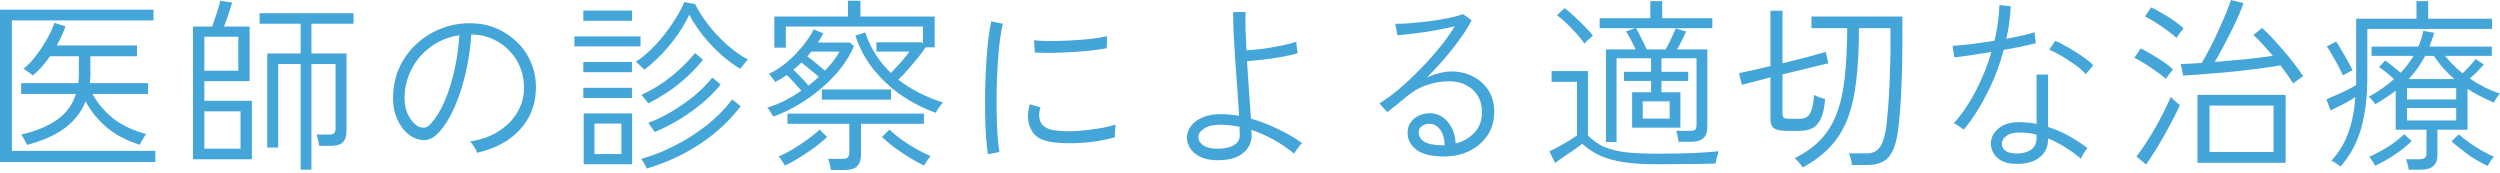 <svg width="405" height="28" viewBox="0 0 405 28" fill="none" xmlns="http://www.w3.org/2000/svg">
<path d="M0 26.248V1.564H24.865V3.308H1.924V24.445H25.166V26.248H0ZM4.36 23.482C4.34 23.362 4.26 23.182 4.119 22.941C3.999 22.701 3.869 22.47 3.728 22.25C3.588 22.009 3.488 21.859 3.428 21.799C5.733 21.277 7.647 20.496 9.17 19.453C10.694 18.411 11.736 16.998 12.297 15.214H3.428V13.47H12.688C12.748 12.989 12.778 12.478 12.778 11.937V9.11H8.118C7.697 9.692 7.256 10.253 6.795 10.794C6.334 11.315 5.843 11.786 5.322 12.207C5.242 12.147 5.091 12.037 4.871 11.877C4.67 11.716 4.46 11.566 4.24 11.426C4.039 11.265 3.889 11.175 3.789 11.155C4.47 10.634 5.142 9.932 5.803 9.05C6.485 8.168 7.096 7.246 7.637 6.284C8.178 5.322 8.569 4.46 8.81 3.698L10.614 4.27C10.253 5.292 9.782 6.324 9.201 7.367H22.189V9.11H14.643V11.937C14.643 12.438 14.613 12.949 14.552 13.47H23.993V15.214H14.973C15.835 16.757 16.968 18.09 18.371 19.213C19.794 20.315 21.558 21.147 23.663 21.708C23.602 21.789 23.492 21.959 23.332 22.22C23.192 22.46 23.051 22.701 22.911 22.941C22.771 23.182 22.691 23.352 22.671 23.452C20.586 22.811 18.822 21.899 17.379 20.716C15.935 19.514 14.763 18.08 13.861 16.417C13.239 18.04 12.157 19.453 10.614 20.656C9.09 21.839 7.006 22.781 4.36 23.482ZM31.27 25.797V4.3H34.366C34.507 3.939 34.657 3.508 34.817 3.007C34.998 2.486 35.168 1.965 35.329 1.443C35.489 0.922 35.609 0.481 35.689 0.12L37.614 0.421C37.513 0.742 37.383 1.153 37.223 1.654C37.062 2.135 36.902 2.616 36.742 3.097C36.581 3.558 36.431 3.959 36.291 4.3H40.44V13.139H33.104V16.326H40.801V25.797H31.27ZM48.708 27.481V10.373H45.07V23.903H43.296V8.659H48.708V3.849H42.063V2.135H57.277V3.849H50.452V8.659H56.135V21.257C56.135 22.059 55.934 22.66 55.533 23.061C55.133 23.442 54.471 23.633 53.549 23.633H51.715C51.695 23.392 51.635 23.081 51.535 22.701C51.454 22.3 51.374 21.999 51.294 21.799H53.278C53.679 21.799 53.96 21.728 54.12 21.588C54.281 21.428 54.361 21.157 54.361 20.776V10.373H50.452V27.481H48.708ZM33.104 24.084H38.967V18.04H33.104V24.084ZM33.104 11.456H38.606V5.953H33.104V11.456ZM77.302 24.745C77.222 24.485 77.061 24.164 76.821 23.783C76.58 23.402 76.36 23.111 76.159 22.911C77.903 22.651 79.416 22.119 80.699 21.317C81.982 20.516 82.984 19.534 83.706 18.371C84.428 17.208 84.819 15.966 84.879 14.643C84.939 13.4 84.768 12.247 84.368 11.185C83.987 10.103 83.415 9.161 82.654 8.359C81.912 7.537 81.03 6.885 80.008 6.404C79.006 5.923 77.923 5.653 76.761 5.593H76.34C76.219 7.637 75.929 9.672 75.468 11.696C75.007 13.721 74.405 15.585 73.664 17.289C72.942 18.972 72.08 20.365 71.078 21.468C70.497 22.109 69.885 22.5 69.244 22.64C68.603 22.761 67.931 22.681 67.229 22.4C66.548 22.119 65.927 21.638 65.365 20.957C64.804 20.275 64.363 19.453 64.042 18.491C63.742 17.509 63.621 16.447 63.681 15.304C63.762 13.6 64.153 12.037 64.854 10.614C65.576 9.171 66.538 7.928 67.741 6.885C68.943 5.823 70.316 5.021 71.86 4.48C73.423 3.919 75.087 3.688 76.851 3.789C78.194 3.849 79.477 4.159 80.699 4.721C81.922 5.282 83.004 6.044 83.947 7.006C84.909 7.968 85.64 9.11 86.141 10.433C86.663 11.736 86.883 13.18 86.803 14.763C86.683 17.229 85.791 19.343 84.127 21.107C82.483 22.871 80.208 24.084 77.302 24.745ZM67.801 20.506C68.061 20.626 68.362 20.686 68.703 20.686C69.043 20.666 69.384 20.476 69.725 20.115C70.567 19.213 71.319 18.01 71.98 16.507C72.641 14.983 73.183 13.29 73.604 11.426C74.025 9.561 74.295 7.657 74.415 5.713C72.752 5.953 71.268 6.535 69.966 7.457C68.663 8.359 67.62 9.501 66.839 10.884C66.077 12.247 65.646 13.751 65.546 15.394C65.486 16.657 65.686 17.75 66.147 18.672C66.628 19.574 67.179 20.185 67.801 20.506ZM94.56 26.609V18.371H102.408V26.609H94.56ZM104.362 11.305C104.322 11.225 104.202 11.095 104.001 10.914C103.821 10.734 103.63 10.554 103.43 10.373C103.249 10.193 103.109 10.073 103.009 10.012C104.111 9.291 105.174 8.379 106.196 7.276C107.238 6.154 108.16 4.981 108.962 3.759C109.784 2.536 110.415 1.393 110.856 0.331L112.6 0.662C113.181 1.804 113.923 2.957 114.825 4.119C115.727 5.262 116.719 6.314 117.802 7.276C118.904 8.238 120.027 9.03 121.169 9.652C121.089 9.712 120.959 9.852 120.778 10.073C120.598 10.273 120.428 10.483 120.267 10.704C120.107 10.925 119.997 11.075 119.936 11.155C118.974 10.594 117.962 9.852 116.9 8.93C115.857 8.008 114.875 6.976 113.953 5.833C113.031 4.691 112.269 3.538 111.668 2.375C111.167 3.438 110.536 4.52 109.774 5.623C109.012 6.705 108.17 7.737 107.248 8.72C106.326 9.682 105.364 10.544 104.362 11.305ZM104.783 27.301C104.743 27.201 104.663 27.04 104.542 26.82C104.422 26.619 104.302 26.409 104.181 26.188C104.061 25.968 103.961 25.817 103.881 25.737C105.825 25.196 107.709 24.445 109.533 23.482C111.377 22.52 113.081 21.418 114.645 20.175C116.208 18.912 117.531 17.559 118.614 16.116L119.997 17.198C118.213 19.544 116.008 21.588 113.382 23.332C110.756 25.056 107.89 26.379 104.783 27.301ZM106.076 21.378C106.036 21.297 105.935 21.157 105.775 20.957C105.635 20.736 105.484 20.526 105.324 20.325C105.184 20.105 105.073 19.965 104.993 19.904C106.276 19.443 107.569 18.822 108.872 18.04C110.175 17.259 111.398 16.397 112.54 15.454C113.683 14.492 114.635 13.53 115.396 12.568L116.749 13.681C115.968 14.663 115.006 15.645 113.863 16.627C112.72 17.589 111.478 18.481 110.135 19.303C108.792 20.125 107.439 20.816 106.076 21.378ZM96.304 24.956H100.664V20.025H96.304V24.956ZM105.023 16.747C104.983 16.667 104.883 16.527 104.723 16.326C104.562 16.126 104.402 15.936 104.242 15.755C104.101 15.555 103.991 15.424 103.911 15.364C105.675 14.562 107.288 13.57 108.752 12.388C110.235 11.185 111.518 9.922 112.6 8.599L113.893 9.682C112.771 11.065 111.488 12.348 110.045 13.53C108.621 14.693 106.948 15.765 105.023 16.747ZM93.057 7.517V5.893H103.761V7.517H93.057ZM94.5 15.876V14.222H102.377V15.876H94.5ZM94.5 11.696V10.043H102.377V11.696H94.5ZM94.5 3.368V1.714H102.377V3.368H94.5ZM151.627 18.281C149.642 17.579 147.768 16.627 146.004 15.424C144.26 14.202 142.737 12.779 141.434 11.155C140.151 9.511 139.199 7.717 138.578 5.773L140.171 5.262C140.612 6.585 141.184 7.787 141.885 8.87C142.587 9.952 143.399 10.934 144.321 11.816C144.641 11.496 144.992 11.125 145.373 10.704C145.774 10.283 146.145 9.862 146.485 9.441C146.846 9.02 147.127 8.659 147.327 8.359H141.975V6.855H149.342L149.522 7.096V4.3H127.303V7.727H125.439V2.676H137.375V0.12H139.39V2.676H151.416V7.667H149.943C149.642 8.128 149.232 8.689 148.71 9.351C148.189 9.992 147.648 10.634 147.087 11.275C146.526 11.917 146.004 12.458 145.523 12.899C147.588 14.502 149.993 15.735 152.739 16.597C152.679 16.657 152.559 16.808 152.379 17.048C152.218 17.268 152.058 17.499 151.897 17.74C151.757 17.98 151.667 18.16 151.627 18.281ZM125.288 18.882C125.248 18.802 125.158 18.662 125.018 18.461C124.897 18.241 124.767 18.03 124.627 17.83C124.487 17.629 124.376 17.499 124.296 17.439C125.278 17.138 126.23 16.757 127.152 16.296C128.075 15.815 128.967 15.284 129.828 14.703C129.508 14.322 129.117 13.881 128.656 13.38C128.195 12.879 127.794 12.468 127.453 12.147C127.152 12.348 126.852 12.548 126.551 12.748C126.25 12.929 125.93 13.109 125.589 13.29C125.549 13.21 125.459 13.079 125.318 12.899C125.178 12.698 125.028 12.508 124.867 12.328C124.727 12.127 124.617 12.007 124.537 11.967C125.338 11.606 126.12 11.135 126.882 10.554C127.644 9.972 128.345 9.341 128.987 8.659C129.648 7.958 130.219 7.266 130.7 6.585C131.201 5.903 131.572 5.292 131.813 4.751L133.376 5.412C133.136 5.913 132.845 6.404 132.504 6.885H137.706L138.337 7.487C137.816 8.71 137.105 9.902 136.203 11.065C135.301 12.207 134.258 13.28 133.076 14.282C131.913 15.284 130.67 16.176 129.347 16.958C128.024 17.74 126.671 18.381 125.288 18.882ZM134.609 27.541C134.589 27.261 134.529 26.94 134.429 26.579C134.328 26.218 134.238 25.938 134.158 25.737H136.503C136.904 25.737 137.185 25.657 137.345 25.497C137.505 25.357 137.586 25.106 137.586 24.745V20.055H127.573V18.401H149.673V20.055H139.48V25.076C139.48 25.918 139.269 26.539 138.848 26.94C138.448 27.341 137.776 27.541 136.834 27.541H134.609ZM133.136 16.146V14.492H144.351V16.146H133.136ZM149.733 26.82C149.051 26.519 148.269 26.098 147.387 25.557C146.505 25.016 145.654 24.445 144.832 23.843C144.03 23.222 143.379 22.671 142.877 22.189L144.08 20.987C144.561 21.448 145.173 21.959 145.914 22.52C146.676 23.061 147.488 23.583 148.35 24.084C149.211 24.565 150.013 24.966 150.755 25.286C150.695 25.346 150.585 25.487 150.424 25.707C150.264 25.928 150.113 26.148 149.973 26.369C149.833 26.589 149.753 26.74 149.733 26.82ZM127.122 26.82C127.102 26.74 127.022 26.589 126.882 26.369C126.762 26.168 126.621 25.958 126.461 25.737C126.321 25.537 126.21 25.407 126.13 25.346C126.792 25.086 127.543 24.705 128.385 24.204C129.247 23.683 130.079 23.132 130.881 22.55C131.683 21.969 132.314 21.448 132.775 20.987L133.978 22.189C133.497 22.671 132.845 23.222 132.023 23.843C131.201 24.445 130.35 25.016 129.468 25.557C128.606 26.098 127.824 26.519 127.122 26.82ZM133.647 11.456C134.148 10.934 134.599 10.413 135 9.892C135.401 9.371 135.732 8.86 135.992 8.359H131.422C131.322 8.499 131.212 8.639 131.091 8.78C130.991 8.9 130.891 9.02 130.791 9.14C131.252 9.461 131.743 9.842 132.264 10.283C132.785 10.704 133.246 11.095 133.647 11.456ZM130.971 13.861C131.272 13.64 131.562 13.41 131.843 13.169C132.124 12.929 132.394 12.688 132.655 12.448C132.274 12.107 131.803 11.716 131.242 11.275C130.7 10.814 130.229 10.433 129.828 10.133C129.628 10.333 129.418 10.534 129.197 10.734C128.977 10.914 128.756 11.105 128.536 11.305C128.936 11.686 129.357 12.107 129.798 12.568C130.239 13.029 130.63 13.46 130.971 13.861ZM160.046 24.986C159.925 24.264 159.825 23.352 159.745 22.25C159.665 21.127 159.615 19.894 159.595 18.551C159.574 17.208 159.574 15.825 159.595 14.402C159.635 12.959 159.695 11.556 159.775 10.193C159.855 8.83 159.965 7.567 160.106 6.404C160.246 5.242 160.406 4.26 160.587 3.458L162.451 3.849C162.27 4.57 162.11 5.492 161.97 6.615C161.83 7.737 161.719 8.97 161.639 10.313C161.559 11.636 161.499 12.999 161.459 14.402C161.439 15.805 161.439 17.158 161.459 18.461C161.479 19.764 161.529 20.957 161.609 22.039C161.689 23.102 161.789 23.963 161.91 24.625L160.046 24.986ZM170.96 23.091C169.917 22.991 169.056 22.761 168.374 22.4C167.713 22.019 167.242 21.488 166.961 20.806C166.44 19.804 166.39 18.501 166.811 16.898L168.554 17.379C168.394 17.92 168.324 18.401 168.344 18.822C168.384 19.243 168.494 19.624 168.675 19.965C169.096 20.646 169.968 21.047 171.291 21.167C172.213 21.267 173.255 21.288 174.417 21.227C175.58 21.147 176.723 21.017 177.845 20.837C178.988 20.656 179.95 20.436 180.731 20.175C180.711 20.275 180.691 20.476 180.671 20.776C180.651 21.057 180.631 21.348 180.611 21.648C180.611 21.929 180.611 22.129 180.611 22.25C179.008 22.691 177.334 22.981 175.59 23.122C173.866 23.242 172.323 23.232 170.96 23.091ZM167.652 8.509L167.502 6.525C168.224 6.605 169.096 6.645 170.118 6.645C171.14 6.645 172.213 6.615 173.335 6.555C174.478 6.495 175.57 6.414 176.612 6.314C177.675 6.194 178.587 6.044 179.348 5.863L179.288 7.818C178.527 7.958 177.625 8.088 176.582 8.208C175.56 8.309 174.498 8.389 173.395 8.449C172.313 8.509 171.26 8.549 170.238 8.569C169.236 8.569 168.374 8.549 167.652 8.509ZM196.877 25.948C195.855 25.908 195.003 25.707 194.322 25.346C193.64 24.986 193.129 24.535 192.788 23.994C192.448 23.432 192.277 22.851 192.277 22.25C192.297 21.588 192.518 20.977 192.939 20.416C193.38 19.834 194.021 19.363 194.863 19.002C195.705 18.642 196.727 18.471 197.93 18.491C198.391 18.491 198.852 18.521 199.313 18.581C199.774 18.622 200.245 18.682 200.726 18.762C200.666 17.499 200.576 16.106 200.455 14.583C200.355 13.059 200.245 11.516 200.125 9.952C200.024 8.369 199.934 6.885 199.854 5.502C199.794 4.099 199.764 2.917 199.764 1.955H201.778C201.758 2.756 201.758 3.698 201.778 4.781C201.818 5.843 201.868 6.966 201.929 8.148C202.71 8.108 203.592 8.028 204.574 7.908C205.577 7.767 206.559 7.597 207.521 7.397C208.503 7.196 209.335 6.986 210.017 6.765C210.017 6.845 210.027 7.026 210.047 7.306C210.087 7.567 210.117 7.838 210.137 8.118C210.177 8.379 210.207 8.549 210.227 8.629C209.545 8.83 208.704 9.02 207.701 9.201C206.699 9.381 205.687 9.531 204.665 9.652C203.642 9.772 202.76 9.862 202.019 9.922C202.119 11.606 202.229 13.27 202.349 14.913C202.47 16.557 202.57 17.99 202.65 19.213C204.133 19.634 205.587 20.195 207.01 20.897C208.453 21.578 209.766 22.34 210.949 23.182C210.848 23.242 210.698 23.402 210.498 23.663C210.317 23.903 210.137 24.144 209.956 24.384C209.796 24.625 209.696 24.795 209.656 24.895C208.593 24.014 207.471 23.252 206.288 22.61C205.126 21.969 203.943 21.448 202.74 21.047C202.74 21.227 202.74 21.388 202.74 21.528C202.76 21.668 202.77 21.799 202.77 21.919C202.77 23.102 202.279 24.084 201.297 24.865C200.315 25.647 198.842 26.008 196.877 25.948ZM196.907 24.084C198.05 24.124 198.992 23.963 199.734 23.603C200.475 23.242 200.846 22.671 200.846 21.889C200.846 21.688 200.836 21.478 200.816 21.257C200.816 21.037 200.816 20.796 200.816 20.536C200.295 20.436 199.774 20.355 199.253 20.295C198.752 20.235 198.25 20.205 197.749 20.205C196.567 20.205 195.665 20.416 195.043 20.837C194.442 21.237 194.141 21.698 194.141 22.22C194.121 22.66 194.342 23.071 194.803 23.452C195.264 23.833 195.965 24.044 196.907 24.084ZM233.95 25.346C231.925 25.346 230.432 24.986 229.47 24.264C228.508 23.522 228.027 22.61 228.027 21.528C228.027 20.846 228.197 20.275 228.538 19.814C228.878 19.333 229.319 18.972 229.861 18.732C230.402 18.471 230.973 18.341 231.574 18.341C232.737 18.341 233.709 18.792 234.491 19.694C235.293 20.596 235.734 21.779 235.814 23.242C236.976 22.961 237.979 22.39 238.82 21.528C239.662 20.666 240.083 19.534 240.083 18.131C240.083 17.128 239.853 16.256 239.392 15.515C238.951 14.773 238.329 14.202 237.528 13.801C236.746 13.38 235.844 13.169 234.822 13.169C233.499 13.169 232.246 13.38 231.063 13.801C229.901 14.202 228.828 14.823 227.846 15.665C227.505 15.966 227.024 16.366 226.403 16.868C225.782 17.369 225.23 17.8 224.749 18.16L223.456 16.747C224.459 16.146 225.521 15.374 226.643 14.432C227.766 13.47 228.888 12.418 230.011 11.275C231.133 10.133 232.186 8.96 233.168 7.757C234.15 6.555 234.982 5.392 235.663 4.27C235.062 4.41 234.351 4.56 233.529 4.721C232.727 4.881 231.885 5.031 231.003 5.172C230.121 5.292 229.279 5.402 228.478 5.502C227.676 5.603 226.974 5.673 226.373 5.713L226.042 3.849C226.583 3.869 227.255 3.849 228.057 3.789C228.858 3.728 229.71 3.648 230.612 3.548C231.514 3.448 232.386 3.328 233.228 3.187C234.09 3.047 234.852 2.897 235.513 2.736C236.175 2.576 236.666 2.426 236.986 2.285L238.4 3.277C237.939 4.22 237.317 5.222 236.535 6.284C235.774 7.347 234.932 8.419 234.01 9.501C233.088 10.564 232.136 11.586 231.153 12.568C231.735 12.287 232.376 12.057 233.078 11.877C233.799 11.676 234.471 11.576 235.092 11.576C236.435 11.576 237.628 11.857 238.67 12.418C239.733 12.959 240.564 13.721 241.166 14.703C241.767 15.685 242.068 16.828 242.068 18.131C242.068 19.534 241.717 20.776 241.015 21.859C240.314 22.941 239.352 23.793 238.129 24.414C236.906 25.036 235.513 25.346 233.95 25.346ZM233.679 23.543H234.04C234.02 22.5 233.779 21.658 233.318 21.017C232.857 20.375 232.276 20.055 231.574 20.055C231.073 20.055 230.652 20.185 230.312 20.446C229.991 20.686 229.831 21.037 229.831 21.498C229.831 22.059 230.121 22.54 230.702 22.941C231.304 23.322 232.296 23.522 233.679 23.543ZM260.168 23.001V7.998H264.979C264.758 7.517 264.498 6.996 264.197 6.434C263.896 5.873 263.636 5.422 263.415 5.081L264.888 4.57H259.146V2.947H267.354V0.181H269.278V2.947H277.396V4.57H265.039C265.199 4.811 265.379 5.142 265.58 5.563C265.8 5.983 266.021 6.424 266.241 6.885C266.462 7.326 266.642 7.697 266.783 7.998H269.819C270 7.697 270.2 7.336 270.421 6.916C270.641 6.475 270.842 6.044 271.022 5.623C271.222 5.202 271.363 4.861 271.443 4.6L273.157 5.112C272.956 5.532 272.726 6.014 272.465 6.555C272.205 7.076 271.944 7.557 271.683 7.998H276.584V20.626C276.584 22.189 275.712 22.971 273.969 22.971H271.924C271.904 22.731 271.854 22.43 271.774 22.069C271.693 21.688 271.613 21.398 271.533 21.197H273.758C274.159 21.197 274.44 21.137 274.6 21.017C274.76 20.877 274.84 20.616 274.84 20.235V9.441H269.158V11.636H273.487V13.109H269.158V14.943H272.225V20.686H264.407V14.943H267.474V13.109H263.084V11.636H267.474V9.441H261.882V23.001H260.168ZM268.316 26.609C266.312 26.609 264.568 26.499 263.084 26.279C261.621 26.058 260.348 25.707 259.266 25.226C258.183 24.745 257.211 24.104 256.349 23.302C256.009 23.543 255.558 23.863 254.996 24.264C254.435 24.645 253.874 25.026 253.313 25.407C252.751 25.788 252.29 26.118 251.93 26.399L250.998 24.535C251.338 24.374 251.789 24.144 252.351 23.843C252.932 23.522 253.513 23.192 254.094 22.851C254.676 22.49 255.137 22.189 255.477 21.949V13.26H251.358V11.516H257.251V21.949C257.993 22.711 258.835 23.312 259.777 23.753C260.739 24.174 261.902 24.474 263.265 24.655C264.648 24.815 266.332 24.895 268.316 24.895C270.601 24.895 272.545 24.865 274.149 24.805C275.773 24.725 277.196 24.625 278.418 24.505C278.398 24.585 278.348 24.765 278.268 25.046C278.188 25.326 278.108 25.607 278.028 25.888C277.967 26.188 277.937 26.389 277.937 26.489C277.356 26.509 276.554 26.529 275.532 26.549C274.53 26.569 273.407 26.579 272.165 26.579C270.922 26.599 269.639 26.609 268.316 26.609ZM266.121 19.213H270.481V16.417H266.121V19.213ZM256.68 7.066C256.359 6.585 255.938 6.054 255.417 5.472C254.896 4.891 254.355 4.33 253.794 3.789C253.232 3.247 252.711 2.806 252.23 2.466L253.463 1.323C253.964 1.684 254.495 2.135 255.057 2.676C255.638 3.197 256.199 3.739 256.74 4.3C257.281 4.841 257.722 5.332 258.063 5.773C258.003 5.813 257.863 5.933 257.642 6.134C257.442 6.314 257.241 6.495 257.041 6.675C256.861 6.855 256.74 6.986 256.68 7.066ZM292.039 27.12C291.979 27.02 291.858 26.85 291.678 26.609C291.497 26.389 291.307 26.178 291.107 25.978C290.926 25.777 290.806 25.657 290.746 25.617C292.45 24.775 293.843 23.783 294.925 22.64C296.028 21.498 296.889 20.115 297.511 18.491C298.152 16.868 298.593 14.923 298.834 12.658C299.094 10.373 299.235 7.677 299.255 4.57H293.452V2.676H308.185V7.427C308.185 9.371 308.144 11.275 308.064 13.139C308.004 14.983 307.914 16.647 307.794 18.131C307.673 19.594 307.553 20.706 307.433 21.468C307.232 22.811 306.922 23.873 306.501 24.655C306.1 25.417 305.569 25.948 304.907 26.248C304.266 26.569 303.484 26.73 302.562 26.73H300.006C299.986 26.449 299.926 26.118 299.826 25.737C299.726 25.357 299.626 25.056 299.525 24.835H302.532C303.274 24.835 303.875 24.585 304.336 24.084C304.817 23.583 305.188 22.66 305.448 21.317C305.549 20.837 305.639 20.115 305.719 19.153C305.819 18.191 305.909 17.078 305.99 15.815C306.07 14.553 306.13 13.2 306.17 11.756C306.23 10.313 306.26 8.87 306.26 7.427V4.57H301.149C301.149 7.878 300.999 10.744 300.698 13.169C300.417 15.575 299.936 17.639 299.255 19.363C298.573 21.087 297.641 22.57 296.458 23.813C295.296 25.056 293.823 26.158 292.039 27.12ZM289.333 21.197C288.431 21.197 287.779 21.057 287.378 20.776C286.997 20.476 286.807 19.954 286.807 19.213V12.538C285.865 12.779 284.983 13.009 284.161 13.23C283.359 13.43 282.698 13.6 282.177 13.741L281.726 11.847C282.347 11.726 283.099 11.566 283.981 11.365C284.883 11.165 285.825 10.944 286.807 10.704V1.744H288.761V10.253C290.144 9.912 291.467 9.581 292.73 9.261C294.013 8.92 295.025 8.639 295.767 8.419L296.188 10.253C295.386 10.433 294.304 10.694 292.941 11.035C291.598 11.355 290.205 11.696 288.761 12.057V18.461C288.761 18.722 288.832 18.922 288.972 19.062C289.112 19.183 289.393 19.243 289.814 19.243H291.407C291.928 19.243 292.349 19.153 292.67 18.972C293.011 18.772 293.271 18.401 293.452 17.86C293.652 17.299 293.793 16.467 293.873 15.364C294.093 15.505 294.374 15.635 294.715 15.755C295.075 15.855 295.396 15.956 295.677 16.056C295.556 17.459 295.316 18.531 294.955 19.273C294.594 20.015 294.123 20.526 293.542 20.806C292.981 21.067 292.309 21.197 291.528 21.197H289.333ZM326.555 26.549C325.232 26.529 324.22 26.188 323.519 25.527C322.837 24.865 322.506 24.074 322.526 23.152C322.546 22.27 322.957 21.488 323.759 20.806C324.561 20.105 325.754 19.764 327.337 19.784C327.778 19.804 328.209 19.834 328.63 19.874C329.071 19.914 329.502 19.985 329.923 20.085V12.087H331.787V20.566C332.97 20.947 334.102 21.438 335.184 22.039C336.287 22.64 337.279 23.292 338.161 23.994C337.981 24.194 337.78 24.474 337.56 24.835C337.359 25.176 337.209 25.467 337.109 25.707C336.327 25.046 335.485 24.434 334.583 23.873C333.681 23.292 332.749 22.811 331.787 22.43V22.52C331.787 23.823 331.316 24.825 330.374 25.527C329.452 26.248 328.179 26.589 326.555 26.549ZM318.137 20.987C318.056 20.927 317.906 20.826 317.686 20.686C317.465 20.526 317.245 20.375 317.024 20.235C316.804 20.095 316.633 20.005 316.513 19.965C317.796 18.561 318.968 16.848 320.031 14.823C321.093 12.799 321.955 10.664 322.617 8.419C321.394 8.619 320.241 8.8 319.159 8.96C318.076 9.12 317.225 9.231 316.603 9.291L316.303 7.427C317.064 7.387 318.056 7.296 319.279 7.156C320.522 6.996 321.795 6.815 323.098 6.615C323.579 4.671 323.849 2.736 323.909 0.812L325.744 1.022C325.663 2.786 325.423 4.54 325.022 6.284C325.904 6.124 326.746 5.953 327.548 5.773C328.349 5.593 329.031 5.412 329.592 5.232L329.803 7.006C329.181 7.166 328.409 7.347 327.487 7.547C326.585 7.727 325.623 7.908 324.601 8.088C323.94 10.554 323.048 12.889 321.925 15.094C320.823 17.299 319.56 19.263 318.137 20.987ZM326.676 24.865C327.698 24.865 328.49 24.655 329.051 24.234C329.632 23.813 329.923 23.182 329.923 22.34V21.829C329.061 21.588 328.169 21.468 327.247 21.468C326.325 21.448 325.603 21.618 325.082 21.979C324.581 22.34 324.32 22.751 324.3 23.212C324.28 23.713 324.471 24.114 324.872 24.414C325.293 24.715 325.894 24.865 326.676 24.865ZM337.89 12.027C337.49 11.546 336.928 11.045 336.207 10.524C335.485 10.002 334.744 9.521 333.982 9.08C333.22 8.619 332.549 8.279 331.967 8.058L332.96 6.615C333.401 6.795 333.902 7.046 334.463 7.367C335.044 7.667 335.625 8.008 336.207 8.389C336.808 8.75 337.359 9.12 337.86 9.501C338.382 9.882 338.803 10.233 339.123 10.554L337.89 12.027ZM355.991 26.369V15.364H370.272V26.369H355.991ZM357.945 24.625H368.318V17.108H357.945V24.625ZM371.505 13.5C371.245 13.099 370.934 12.648 370.573 12.147C370.212 11.646 369.831 11.125 369.431 10.584C368.689 10.724 367.787 10.864 366.725 11.005C365.682 11.145 364.56 11.285 363.357 11.426C362.174 11.566 360.982 11.686 359.779 11.786C358.596 11.887 357.474 11.977 356.412 12.057C355.349 12.137 354.437 12.197 353.676 12.237L353.285 10.373C353.746 10.353 354.257 10.333 354.818 10.313C355.399 10.273 356.021 10.233 356.682 10.193C357.123 9.471 357.584 8.639 358.065 7.697C358.546 6.755 359.007 5.793 359.448 4.811C359.909 3.809 360.31 2.887 360.651 2.045C361.012 1.183 361.262 0.501 361.403 0L363.447 0.511C363.247 1.113 362.966 1.824 362.605 2.646C362.245 3.448 361.844 4.29 361.403 5.172C360.962 6.054 360.511 6.926 360.05 7.787C359.609 8.629 359.188 9.381 358.787 10.043C360.451 9.902 362.124 9.752 363.808 9.591C365.512 9.411 366.975 9.231 368.198 9.05C367.637 8.389 367.085 7.757 366.544 7.156C366.003 6.555 365.502 6.064 365.041 5.683L366.454 4.54C366.975 4.981 367.546 5.543 368.168 6.224C368.809 6.906 369.451 7.627 370.092 8.389C370.733 9.13 371.315 9.852 371.836 10.554C372.377 11.255 372.808 11.857 373.129 12.358C373.029 12.398 372.868 12.498 372.648 12.658C372.427 12.819 372.207 12.979 371.986 13.139C371.766 13.3 371.605 13.42 371.505 13.5ZM347.662 26.639L346.099 25.346C346.52 24.825 347.001 24.154 347.542 23.332C348.083 22.51 348.624 21.628 349.166 20.686C349.707 19.724 350.198 18.802 350.639 17.92C351.08 17.038 351.421 16.296 351.661 15.695C351.741 15.775 351.882 15.915 352.082 16.116C352.282 16.296 352.483 16.477 352.683 16.657C352.904 16.817 353.054 16.928 353.134 16.988C352.934 17.529 352.603 18.231 352.142 19.093C351.701 19.954 351.21 20.866 350.669 21.829C350.128 22.791 349.586 23.703 349.045 24.565C348.504 25.427 348.043 26.118 347.662 26.639ZM350.879 12.779C350.519 12.438 350.017 12.047 349.376 11.606C348.755 11.145 348.113 10.714 347.452 10.313C346.81 9.892 346.249 9.581 345.768 9.381L346.79 7.848C347.311 8.088 347.903 8.409 348.564 8.81C349.226 9.191 349.867 9.591 350.488 10.012C351.11 10.433 351.621 10.844 352.022 11.245C351.962 11.325 351.841 11.476 351.661 11.696C351.501 11.897 351.34 12.107 351.18 12.328C351.04 12.528 350.939 12.678 350.879 12.779ZM352.593 6.134C352.232 5.793 351.731 5.392 351.09 4.931C350.468 4.47 349.827 4.029 349.166 3.608C348.504 3.187 347.943 2.877 347.482 2.676L348.474 1.203C348.995 1.423 349.586 1.734 350.248 2.135C350.929 2.516 351.581 2.927 352.202 3.368C352.844 3.809 353.355 4.22 353.736 4.6C353.696 4.661 353.585 4.801 353.405 5.021C353.245 5.242 353.074 5.462 352.894 5.683C352.733 5.903 352.633 6.054 352.593 6.134ZM390.207 27.481C390.187 27.241 390.127 26.95 390.026 26.609C389.946 26.268 389.866 25.998 389.786 25.797H391.951C392.351 25.797 392.642 25.717 392.822 25.557C393.003 25.417 393.093 25.156 393.093 24.775V21.017H388.102V14.703C387.601 15.084 387.07 15.454 386.508 15.815C385.967 16.176 385.406 16.527 384.825 16.868C384.745 16.767 384.574 16.567 384.314 16.266C384.053 15.946 383.863 15.745 383.742 15.665C385.266 14.843 386.629 13.891 387.831 12.809C387.39 12.408 386.969 12.047 386.569 11.726C386.188 11.405 385.797 11.115 385.396 10.854L386.418 9.802C386.759 10.043 387.16 10.353 387.621 10.734C388.102 11.095 388.533 11.446 388.914 11.786C389.736 10.925 390.427 10.012 390.988 9.05H384.193V7.547H391.77C392.131 6.725 392.402 5.873 392.582 4.991L394.326 5.322C394.226 5.703 394.105 6.084 393.965 6.465C393.845 6.825 393.714 7.186 393.574 7.547H403.677V9.05H396.1C396.942 10.093 397.884 11.035 398.926 11.877C399.728 11.135 400.439 10.363 401.061 9.561L402.384 10.463C402.063 10.804 401.702 11.185 401.301 11.606C400.9 12.007 400.5 12.378 400.099 12.718C400.84 13.22 401.622 13.681 402.444 14.101C403.266 14.522 404.118 14.873 405 15.154C404.859 15.294 404.669 15.535 404.428 15.876C404.208 16.216 404.067 16.467 404.007 16.627C403.246 16.286 402.504 15.936 401.782 15.575C401.061 15.214 400.379 14.823 399.738 14.402V21.017H394.867V25.106C394.867 26.689 393.995 27.481 392.251 27.481H390.207ZM379.142 27C379.082 26.92 378.952 26.81 378.751 26.669C378.551 26.529 378.34 26.389 378.12 26.248C377.919 26.128 377.769 26.058 377.669 26.038C378.892 24.735 379.804 23.242 380.405 21.558C381.026 19.854 381.417 17.91 381.578 15.725C380.996 16.106 380.325 16.497 379.563 16.898C378.801 17.279 378.13 17.609 377.549 17.89L376.887 16.086C377.348 15.886 377.879 15.655 378.481 15.394C379.082 15.134 379.673 14.863 380.255 14.583C380.836 14.282 381.317 14.011 381.698 13.771V3.037H391.469V0.181H393.364V3.037H403.707V4.691H383.502V12.658C383.502 15.745 383.161 18.481 382.48 20.866C381.798 23.232 380.686 25.276 379.142 27ZM389.936 19.514H397.904V17.499H389.936V19.514ZM390.207 12.809H397.603C396.982 12.267 396.39 11.686 395.829 11.065C395.288 10.443 394.767 9.772 394.266 9.05H392.883C392.121 10.473 391.229 11.726 390.207 12.809ZM389.936 16.116H397.904V14.282H389.936V16.116ZM403.015 26.88C401.953 26.399 400.89 25.788 399.828 25.046C398.786 24.284 397.894 23.562 397.152 22.881L398.325 21.768C398.806 22.189 399.367 22.631 400.008 23.091C400.65 23.552 401.321 23.983 402.023 24.384C402.724 24.785 403.396 25.126 404.037 25.407C403.957 25.467 403.837 25.597 403.677 25.797C403.536 26.018 403.396 26.228 403.256 26.429C403.135 26.649 403.055 26.8 403.015 26.88ZM384.795 26.85C384.755 26.77 384.664 26.619 384.524 26.399C384.404 26.198 384.274 25.998 384.133 25.797C383.993 25.597 383.883 25.467 383.802 25.407C384.785 24.986 385.787 24.454 386.809 23.813C387.831 23.172 388.723 22.48 389.485 21.738L390.688 22.851C389.866 23.653 388.944 24.394 387.922 25.076C386.919 25.737 385.877 26.329 384.795 26.85ZM379.563 12.207C379.363 11.766 379.112 11.265 378.811 10.704C378.511 10.123 378.19 9.551 377.849 8.99C377.529 8.409 377.228 7.918 376.947 7.517L378.451 6.735C378.691 7.076 378.972 7.527 379.292 8.088C379.633 8.629 379.964 9.201 380.285 9.802C380.625 10.383 380.906 10.914 381.127 11.396C381.046 11.415 380.886 11.486 380.645 11.606C380.425 11.726 380.204 11.847 379.984 11.967C379.784 12.067 379.643 12.147 379.563 12.207Z" fill="#44A5D8"/>
</svg>
